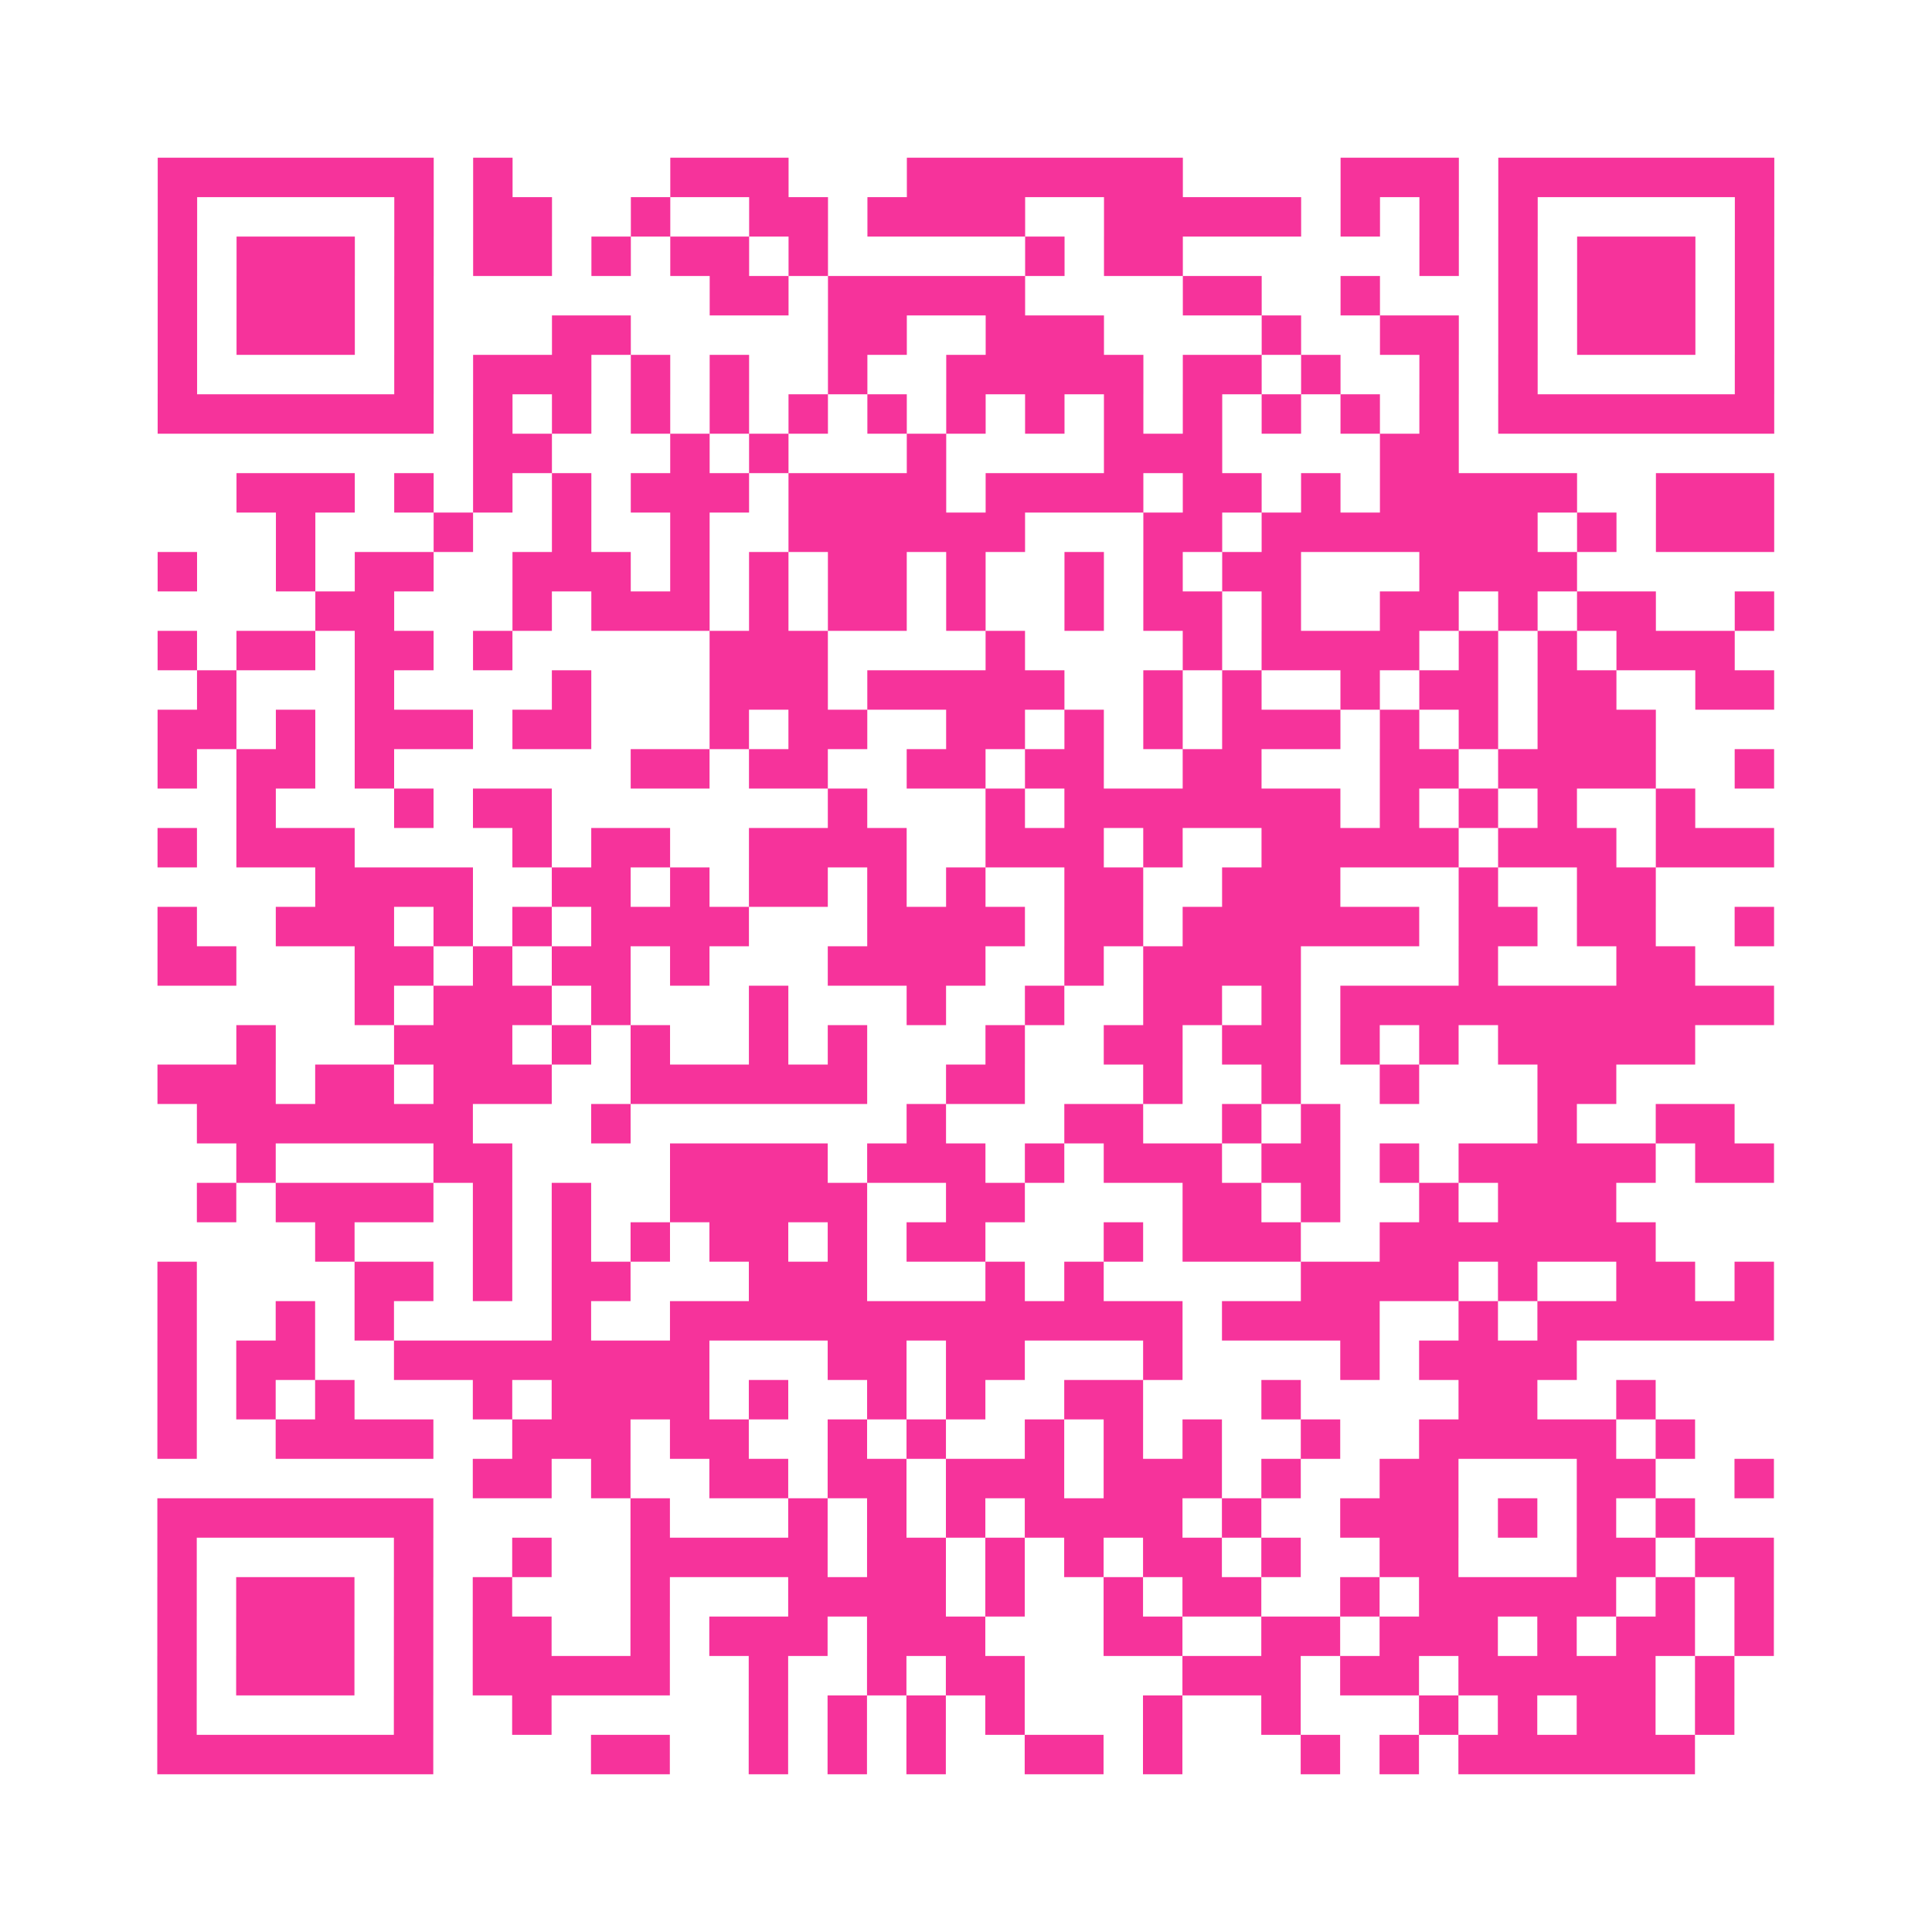<?xml version="1.0" encoding="UTF-8"?>
<svg xmlns="http://www.w3.org/2000/svg" viewBox="0 0 49 49" class="pyqrcode"><path fill="transparent" d="M0 0h49v49h-49z"/><path stroke="#f6339b" class="pyqrline" d="M4 4.5h7m1 0h1m4 0h3m3 0h7m4 0h3m1 0h7m-41 1h1m5 0h1m1 0h2m2 0h1m2 0h2m1 0h4m2 0h5m1 0h1m1 0h1m1 0h1m5 0h1m-41 1h1m1 0h3m1 0h1m1 0h2m1 0h1m1 0h2m1 0h1m5 0h1m1 0h2m6 0h1m1 0h1m1 0h3m1 0h1m-41 1h1m1 0h3m1 0h1m7 0h2m1 0h5m4 0h2m2 0h1m3 0h1m1 0h3m1 0h1m-41 1h1m1 0h3m1 0h1m3 0h2m5 0h2m2 0h3m4 0h1m2 0h2m1 0h1m1 0h3m1 0h1m-41 1h1m5 0h1m1 0h3m1 0h1m1 0h1m2 0h1m2 0h5m1 0h2m1 0h1m2 0h1m1 0h1m5 0h1m-41 1h7m1 0h1m1 0h1m1 0h1m1 0h1m1 0h1m1 0h1m1 0h1m1 0h1m1 0h1m1 0h1m1 0h1m1 0h1m1 0h1m1 0h7m-33 1h2m3 0h1m1 0h1m3 0h1m4 0h3m4 0h2m-31 1h3m1 0h1m1 0h1m1 0h1m1 0h3m1 0h4m1 0h4m1 0h2m1 0h1m1 0h5m2 0h3m-38 1h1m3 0h1m2 0h1m2 0h1m2 0h6m3 0h2m1 0h7m1 0h1m1 0h3m-41 1h1m2 0h1m1 0h2m2 0h3m1 0h1m1 0h1m1 0h2m1 0h1m2 0h1m1 0h1m1 0h2m3 0h4m-32 1h2m3 0h1m1 0h3m1 0h1m1 0h2m1 0h1m2 0h1m1 0h2m1 0h1m2 0h2m1 0h1m1 0h2m2 0h1m-41 1h1m1 0h2m1 0h2m1 0h1m5 0h3m4 0h1m4 0h1m1 0h4m1 0h1m1 0h1m1 0h3m-39 1h1m3 0h1m4 0h1m3 0h3m1 0h5m2 0h1m1 0h1m2 0h1m1 0h2m1 0h2m2 0h2m-41 1h2m1 0h1m1 0h3m1 0h2m3 0h1m1 0h2m2 0h2m1 0h1m1 0h1m1 0h3m1 0h1m1 0h1m1 0h3m-38 1h1m1 0h2m1 0h1m6 0h2m1 0h2m2 0h2m1 0h2m2 0h2m3 0h2m1 0h4m2 0h1m-39 1h1m3 0h1m1 0h2m7 0h1m3 0h1m1 0h7m1 0h1m1 0h1m1 0h1m2 0h1m-39 1h1m1 0h3m4 0h1m1 0h2m2 0h4m2 0h3m1 0h1m2 0h5m1 0h3m1 0h3m-37 1h4m2 0h2m1 0h1m1 0h2m1 0h1m1 0h1m2 0h2m2 0h3m3 0h1m2 0h2m-38 1h1m2 0h3m1 0h1m1 0h1m1 0h4m3 0h4m1 0h2m1 0h6m1 0h2m1 0h2m2 0h1m-41 1h2m3 0h2m1 0h1m1 0h2m1 0h1m3 0h4m2 0h1m1 0h4m4 0h1m3 0h2m-34 1h1m1 0h3m1 0h1m3 0h1m3 0h1m2 0h1m2 0h2m1 0h1m1 0h11m-39 1h1m3 0h3m1 0h1m1 0h1m2 0h1m1 0h1m3 0h1m2 0h2m1 0h2m1 0h1m1 0h1m1 0h5m-39 1h3m1 0h2m1 0h3m2 0h6m2 0h2m3 0h1m2 0h1m2 0h1m3 0h2m-36 1h7m3 0h1m7 0h1m3 0h2m2 0h1m1 0h1m5 0h1m2 0h2m-38 1h1m4 0h2m4 0h4m1 0h3m1 0h1m1 0h3m1 0h2m1 0h1m1 0h5m1 0h2m-40 1h1m1 0h4m1 0h1m1 0h1m2 0h5m2 0h2m4 0h2m1 0h1m2 0h1m1 0h3m-33 1h1m3 0h1m1 0h1m1 0h1m1 0h2m1 0h1m1 0h2m3 0h1m1 0h3m2 0h7m-38 1h1m4 0h2m1 0h1m1 0h2m3 0h3m3 0h1m1 0h1m5 0h4m1 0h1m2 0h2m1 0h1m-41 1h1m2 0h1m1 0h1m4 0h1m2 0h13m1 0h4m2 0h1m1 0h6m-41 1h1m1 0h2m2 0h8m3 0h2m1 0h2m3 0h1m4 0h1m1 0h4m-36 1h1m1 0h1m1 0h1m3 0h1m1 0h4m1 0h1m2 0h1m1 0h1m2 0h2m3 0h1m4 0h2m2 0h1m-38 1h1m2 0h4m2 0h3m1 0h2m2 0h1m1 0h1m2 0h1m1 0h1m1 0h1m2 0h1m2 0h5m1 0h1m-31 1h2m1 0h1m2 0h2m1 0h2m1 0h3m1 0h3m1 0h1m2 0h2m3 0h2m2 0h1m-41 1h7m5 0h1m3 0h1m1 0h1m1 0h1m1 0h4m1 0h1m2 0h3m1 0h1m1 0h1m1 0h1m-39 1h1m5 0h1m2 0h1m2 0h5m1 0h2m1 0h1m1 0h1m1 0h2m1 0h1m2 0h2m3 0h2m1 0h2m-41 1h1m1 0h3m1 0h1m1 0h1m3 0h1m3 0h4m1 0h1m2 0h1m1 0h2m2 0h1m1 0h5m1 0h1m1 0h1m-41 1h1m1 0h3m1 0h1m1 0h2m2 0h1m1 0h3m1 0h3m3 0h2m2 0h2m1 0h3m1 0h1m1 0h2m1 0h1m-41 1h1m1 0h3m1 0h1m1 0h5m2 0h1m2 0h1m1 0h2m4 0h3m1 0h2m1 0h5m1 0h1m-40 1h1m5 0h1m2 0h1m5 0h1m1 0h1m1 0h1m1 0h1m3 0h1m2 0h1m3 0h1m1 0h1m1 0h2m1 0h1m-40 1h7m4 0h2m2 0h1m1 0h1m1 0h1m2 0h2m1 0h1m3 0h1m1 0h1m1 0h6"/></svg>
